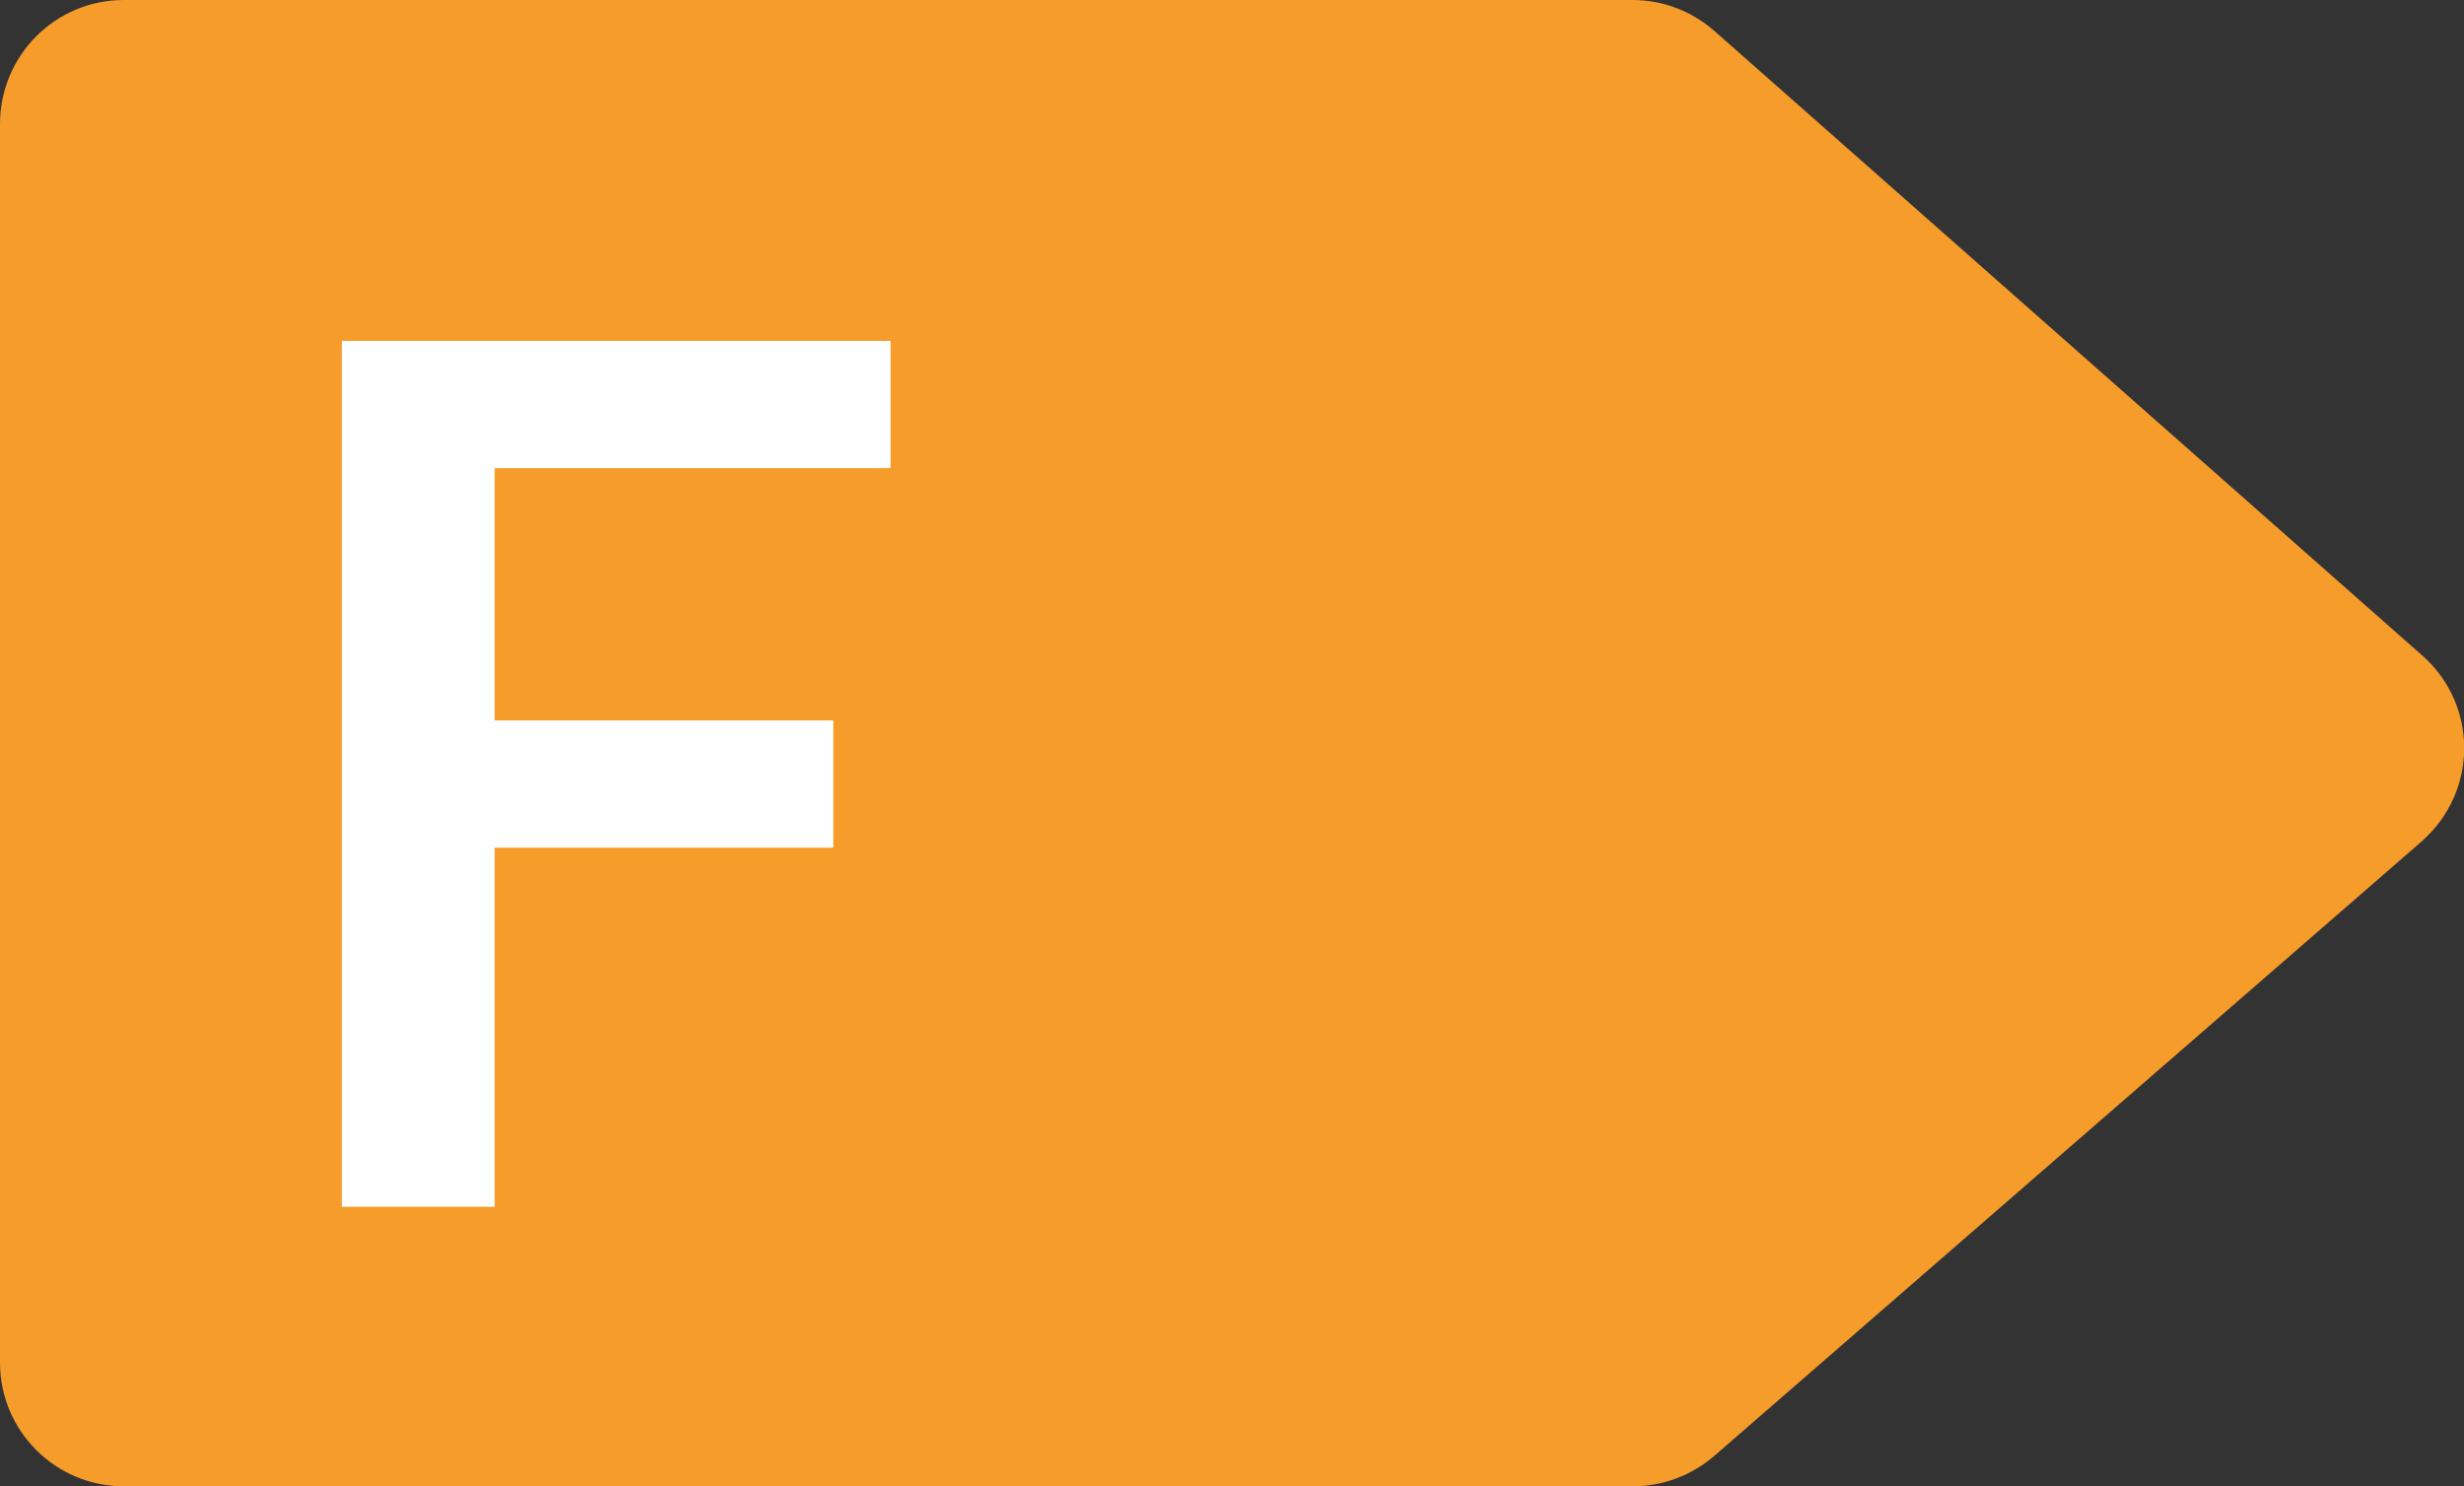 <?xml version="1.0" encoding="UTF-8"?><svg id="Calque_1" xmlns="http://www.w3.org/2000/svg" viewBox="0 0 54.2 32.7"><rect x="0" y="0" width="54.2" height="32.7" fill="#333333" stroke="none"/><g id="F"><path id="Tracé_8048" d="M35.92,32.7H2.72C1.22,32.7,0,31.48,0,29.98c0,0,0,0,0,0V2.73C0,1.22,1.22,0,2.72,0h33.19c.66,0,1.3.24,1.8.68l15.57,13.74c1.13.99,1.24,2.71.24,3.84-.08.09-.17.18-.26.26l-15.55,13.51c-.5.43-1.13.67-1.79.67" style="fill:#f59c2b;"/><path id="Tracé_8049" d="M10.88,15.85h7.45v2.8h-7.45v7.9h-3.36V7.5h12.07v2.8h-8.71v5.54Z" style="fill:#fff;"/></g></svg>